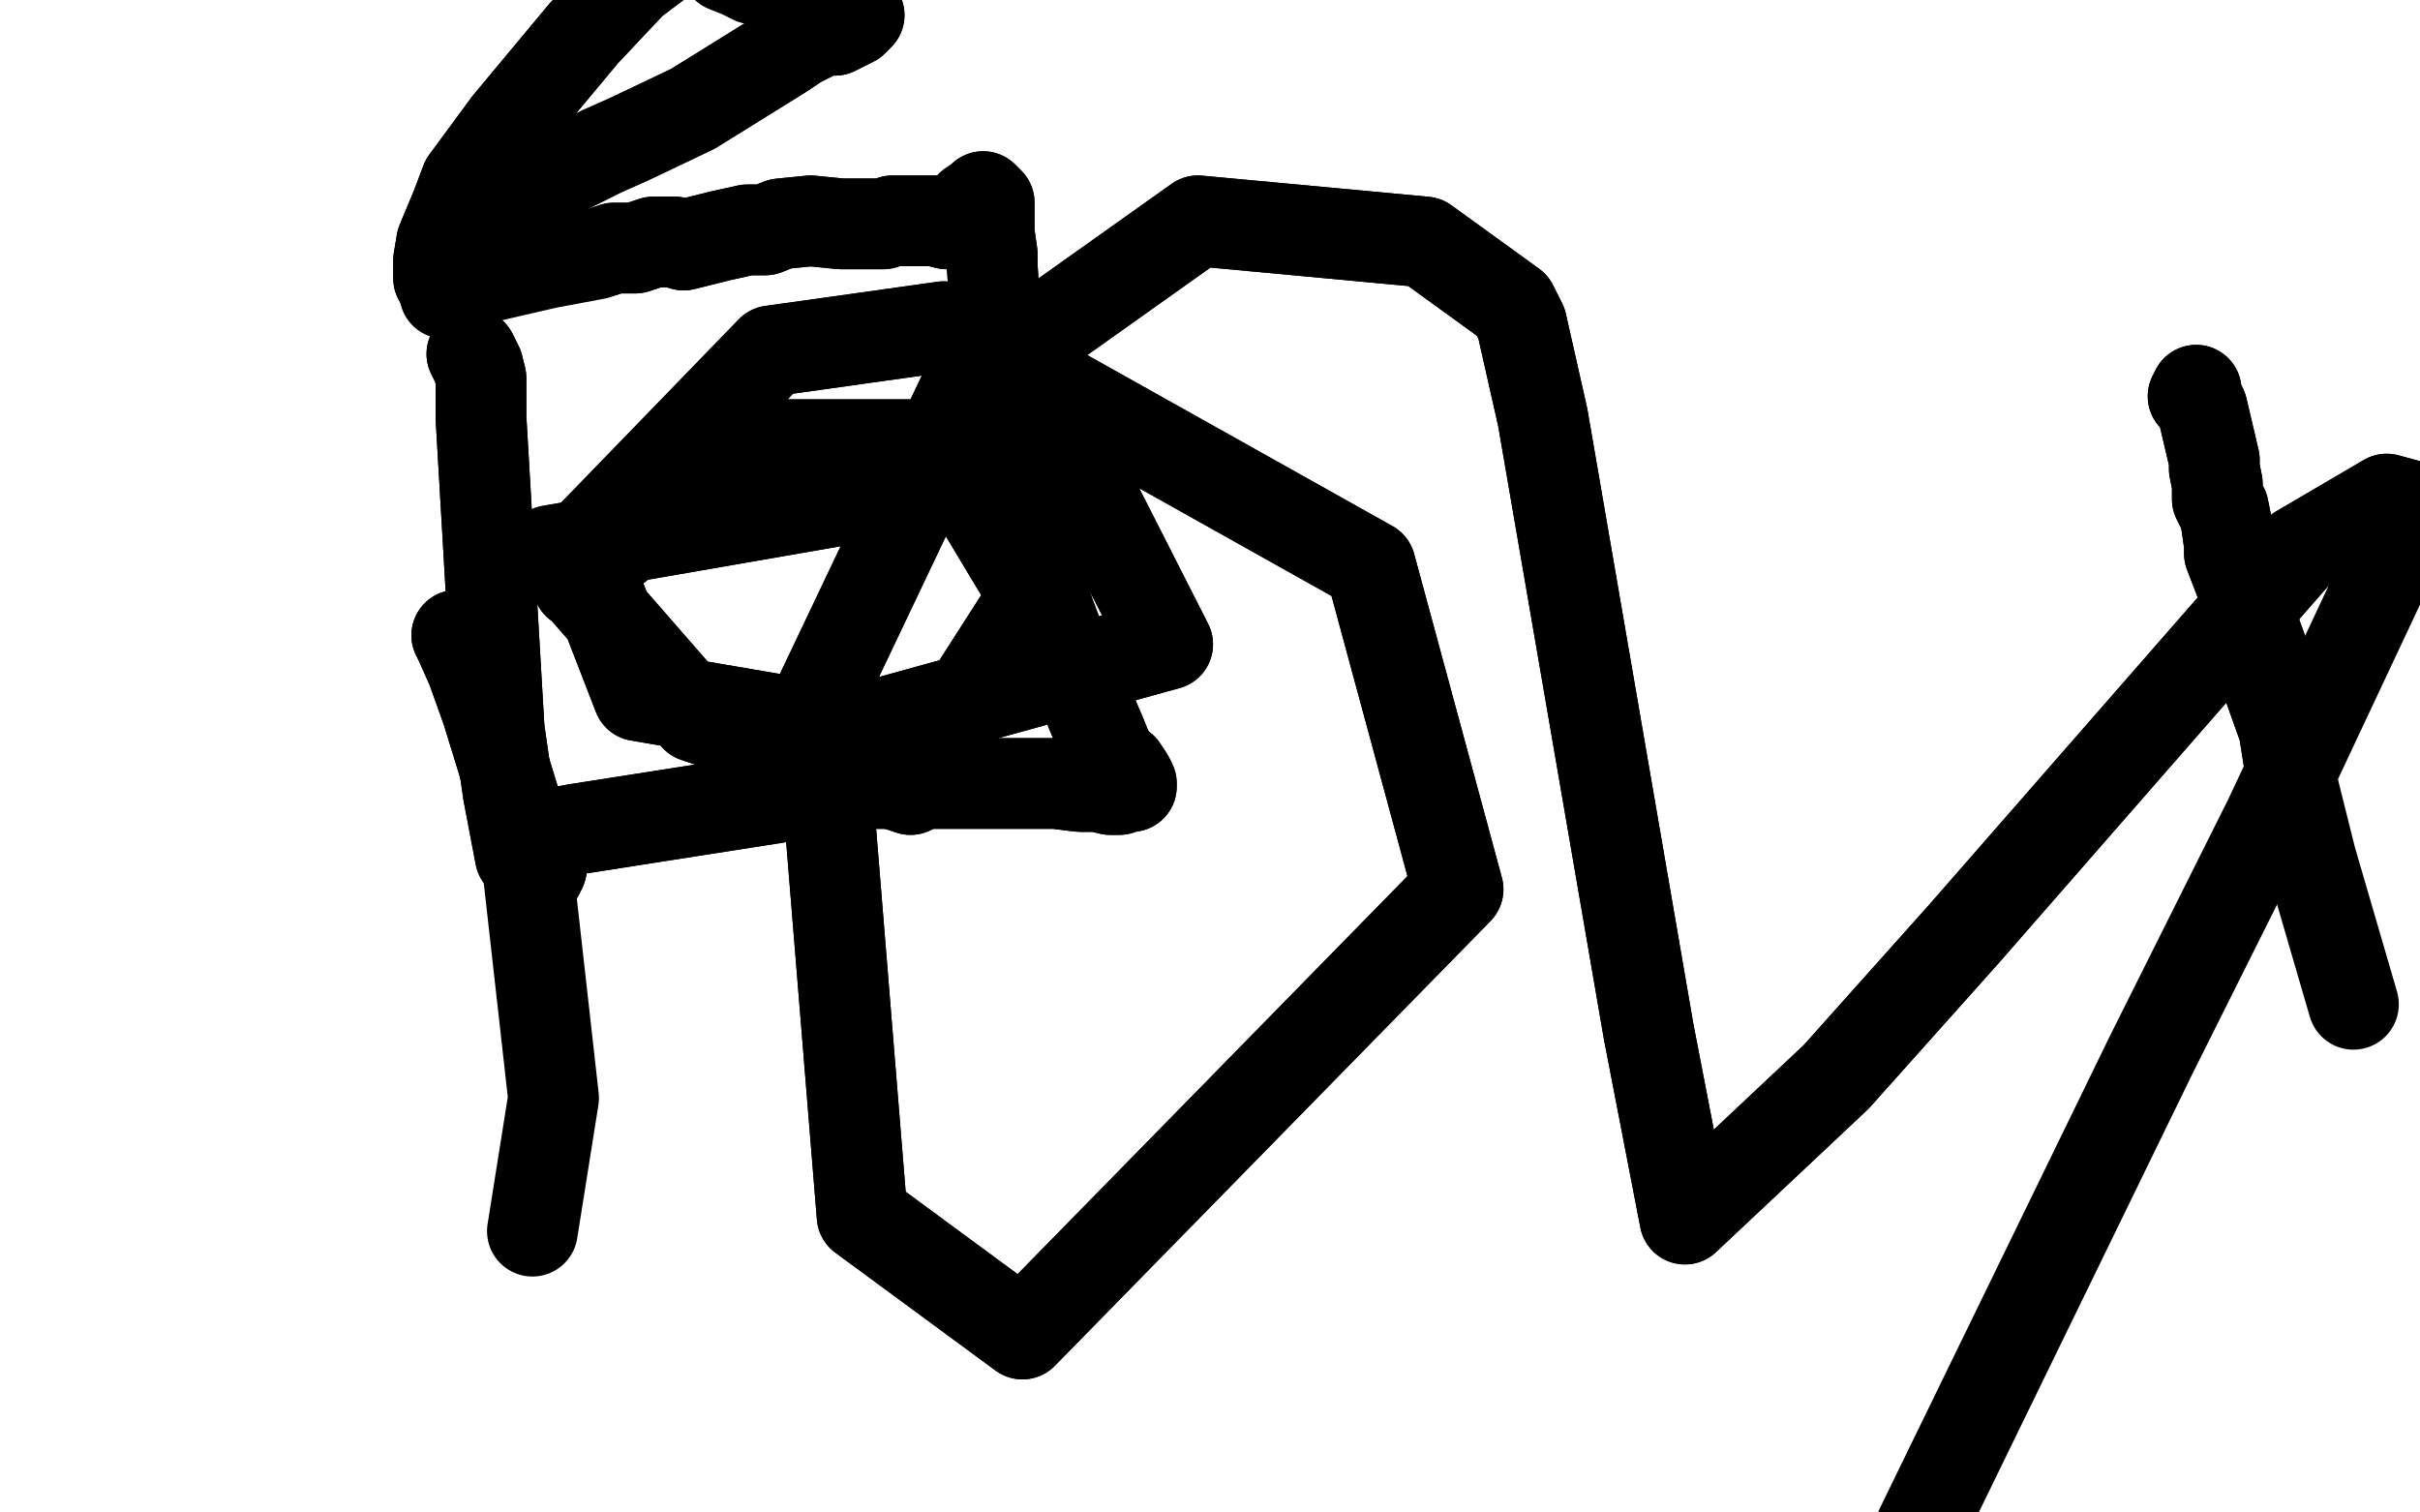 <?xml version="1.0" standalone="no"?>
<!DOCTYPE svg PUBLIC "-//W3C//DTD SVG 1.1//EN"
"http://www.w3.org/Graphics/SVG/1.1/DTD/svg11.dtd">

<svg width="800" height="500" version="1.1" xmlns="http://www.w3.org/2000/svg" xmlns:xlink="http://www.w3.org/1999/xlink" style="stroke-antialiasing: false"><desc>This SVG has been created on https://colorillo.com/</desc><rect x='0' y='0' width='800' height='500' style='fill: rgb(255,255,255); stroke-width:0' /><polyline points="204,131 206,131 206,131 207,131 207,131 208,132 208,132 209,132 209,132 208,134 208,134 208,136 209,137 209,139 209,149 212,209 212,232 212,251 212,258 212,272 212,275 211,278 211,280 212,280 219,276 224,275 256,269 271,267 318,261 327,260 342,259 351,259 353,259 358,259 360,259 362,259 362,258 364,258 365,257 363,257 363,255 360,253 358,248 354,237 349,219 344,194 342,181 341,177 338,169 335,156 332,148 330,140 329,132 328,119 328,117 328,114 328,111 326,109 325,107 321,106 317,106 315,106 310,107 302,109 297,110 293,111 290,112 280,114 270,115 260,117 240,122 231,122 217,123" style="fill: none; stroke: #000000; stroke-width: 30; stroke-linejoin: round; stroke-linecap: round; stroke-antialiasing: false; stroke-antialias: 0; opacity: 1.0"/>
<polyline points="204,131 206,131 206,131 207,131 207,131 208,132 208,132 209,132 209,132 208,134 208,136 209,137 209,139 209,149 212,209 212,232 212,251 212,258 212,272 212,275 211,278 211,280 212,280 219,276 224,275 256,269 271,267 318,261 327,260 342,259 351,259 353,259 358,259 360,259 362,259 362,258 364,258 365,257 363,257 363,255 360,253 358,248 354,237 349,219 344,194 342,181 341,177 338,169 335,156 332,148 330,140 329,132 328,119 328,117 328,114 328,111 326,109 325,107 321,106 317,106 315,106 310,107 302,109 297,110 293,111 290,112 280,114 270,115 260,117 240,122 231,122 217,123 204,126 201,126 201,126" style="fill: none; stroke: #000000; stroke-width: 30; stroke-linejoin: round; stroke-linecap: round; stroke-antialiasing: false; stroke-antialias: 0; opacity: 1.0"/>
<polyline points="241,176 242,175 242,175 244,175 244,175 245,175 245,175 246,175 246,175 248,175 252,174 254,174 255,174 266,171 269,171 274,170 281,170 285,169 295,167 306,166 314,166 322,164" style="fill: none; stroke: #000000; stroke-width: 30; stroke-linejoin: round; stroke-linecap: round; stroke-antialiasing: false; stroke-antialias: 0; opacity: 1.0"/>
<polyline points="241,176 242,175 242,175 244,175 244,175 245,175 245,175 246,175 248,175 252,174 254,174 255,174 266,171 269,171 274,170 281,170 285,169 295,167 306,166 314,166 322,164 326,164 333,162 339,160 343,159 348,155" style="fill: none; stroke: #000000; stroke-width: 30; stroke-linejoin: round; stroke-linecap: round; stroke-antialiasing: false; stroke-antialias: 0; opacity: 1.0"/>
<polyline points="247,174 246,174 246,174 240,163 240,163" style="fill: none; stroke: #000000; stroke-width: 30; stroke-linejoin: round; stroke-linecap: round; stroke-antialiasing: false; stroke-antialias: 0; opacity: 1.0"/>
<polyline points="220,170 222,170 222,170 224,170 224,170 224,170 224,170" style="fill: none; stroke: #000000; stroke-width: 30; stroke-linejoin: round; stroke-linecap: round; stroke-antialiasing: false; stroke-antialias: 0; opacity: 1.0"/>
<polyline points="245,147 245,145 245,145 245,144 245,144 246,143 246,143 256,135 256,135" style="fill: none; stroke: #000000; stroke-width: 30; stroke-linejoin: round; stroke-linecap: round; stroke-antialiasing: false; stroke-antialias: 0; opacity: 1.0"/>
<polyline points="245,147 245,145 245,145 245,144 245,144 246,143 246,143 256,135 260,131 266,126" style="fill: none; stroke: #000000; stroke-width: 30; stroke-linejoin: round; stroke-linecap: round; stroke-antialiasing: false; stroke-antialias: 0; opacity: 1.0"/>
<polyline points="283,160 284,156 284,156 290,148 290,148 301,132 301,132 309,114 309,114" style="fill: none; stroke: #000000; stroke-width: 30; stroke-linejoin: round; stroke-linecap: round; stroke-antialiasing: false; stroke-antialias: 0; opacity: 1.0"/>
<polyline points="305,226 302,224 302,224 294,217 294,217 272,183 272,183 264,154 264,154 267,130 267,130 309,254 299,314 248,201 257,61 266,57 280,175 267,302 213,290 190,137 233,212 252,426 212,367 181,178 191,88 194,90 233,294 244,390 225,349 194,173 200,89 239,205 261,295 247,371 211,305 173,76 183,59 240,198 295,358 291,401 210,134 217,89 237,83 296,198 345,338 327,309 281,175 262,77 259,63 302,179 342,331 294,298 225,102 237,110 297,209 296,253 220,118 264,210 304,316 246,240 216,125 279,126 367,261 307,108 320,85 379,220 392,326 334,239 294,82 300,90 323,134 395,279 322,136 329,103 376,283 341,281 279,124" style="fill: none; stroke: #ffffff; stroke-width: 30; stroke-linejoin: round; stroke-linecap: round; stroke-antialiasing: false; stroke-antialias: 0; opacity: 1.0"/>
<polyline points="305,226 302,224 302,224 294,217 294,217 272,183 272,183 264,154 264,154 267,130 309,254 299,314 248,201 257,61 266,57 280,175 267,302 213,290 190,137 233,212 252,426 212,367 181,178 191,88 194,90 233,294 244,390 225,349 194,173 200,89 239,205 261,295 247,371 211,305 173,76 183,59 240,198 295,358 291,401 210,134 217,89 237,83 296,198 345,338 327,309 281,175 262,77 259,63 302,179 342,331 294,298 225,102 237,110 297,209 296,253 220,118 264,210 304,316 246,240 216,125 279,126 367,261 307,108 320,85 379,220 392,326 334,239 294,82 300,90 323,134 395,279 322,136 329,103 376,283 341,281 279,124 281,88 361,278 391,343" style="fill: none; stroke: #ffffff; stroke-width: 30; stroke-linejoin: round; stroke-linecap: round; stroke-antialiasing: false; stroke-antialias: 0; opacity: 1.0"/>
<polyline points="156,117 157,119 157,119 158,121 158,121 159,125 159,125 159,138 159,138 165,241 168,262 172,283 174,286 177,290 178,289 178,289 179,287 179,285 179,279 179,278 180,276 191,274 255,264 284,259 327,259 340,259 349,259 357,260 363,260 367,261 370,261 372,260 373,260 374,260 374,260 374,259 373,257 371,254 369,253 366,248 364,243 361,236 359,231 350,211 347,203 344,194 341,180 337,163 335,149 332,136 332,124 331,117 329,103 328,88 328,84 327,77 327,75 327,70 327,67 325,65 324,66 321,68 318,72 317,73 313,74 309,73 304,73 303,73 299,73 298,73 295,73 292,74 290,74 289,74 289,74 285,74 283,74 282,74 278,74 268,73 258,74 253,76 247,76 238,78 226,81 223,80 216,80 210,82 203,82 200,83" style="fill: none; stroke: #000000; stroke-width: 30; stroke-linejoin: round; stroke-linecap: round; stroke-antialiasing: false; stroke-antialias: 0; opacity: 1.0"/>
<polyline points="156,117 157,119 157,119 158,121 158,121 159,125 159,125 159,138 165,241 168,262 172,283 174,286 177,290 178,289 178,289 179,287 179,285 179,279 179,278 180,276 191,274 255,264 284,259 327,259 340,259 349,259 357,260 363,260 367,261 370,261 372,260 373,260 374,260 374,260 374,259 373,257 371,254 369,253 366,248 364,243 361,236 359,231 350,211 347,203 344,194 341,180 337,163 335,149 332,136 332,124 331,117 329,103 328,88 328,84 327,77 327,75 327,70 327,67 325,65 324,66 321,68 318,72 317,73 313,74 309,73 304,73 303,73 299,73 298,73 295,73 292,74 290,74 289,74 289,74 285,74 283,74 282,74 278,74 268,73 258,74 253,76 247,76 238,78 226,81 223,80 216,80 210,82 203,82 200,83 197,84 181,87 155,93 147,97" style="fill: none; stroke: #000000; stroke-width: 30; stroke-linejoin: round; stroke-linecap: round; stroke-antialiasing: false; stroke-antialias: 0; opacity: 1.0"/>
<polyline points="725,131 726,129 726,129 726,131 726,131 728,135 728,135 732,152 732,152 732,155 732,155 733,160 733,165 734,167 735,168 736,173 737,180 737,183 742,196 743,200 746,210 750,221 750,227 755,241 758,260" style="fill: none; stroke: #000000; stroke-width: 30; stroke-linejoin: round; stroke-linecap: round; stroke-antialiasing: false; stroke-antialias: 0; opacity: 1.0"/>
<polyline points="725,131 726,129 726,129 726,131 726,131 728,135 728,135 732,152 732,152 732,155 733,160 733,165 734,167 735,168 736,173 737,180 737,183 742,196 743,200 746,210 750,221 750,227 755,241 758,260 764,284 778,332" style="fill: none; stroke: #000000; stroke-width: 30; stroke-linejoin: round; stroke-linecap: round; stroke-antialiasing: false; stroke-antialias: 0; opacity: 1.0"/>
<polyline points="145,92 145,90 145,90 145,86 145,86 146,80 146,80 151,68 151,68 154,60 168,41 193,11 209,-6 225,-18 230,-23 230,-23 232,-23 233,-23 231,-22 231,-21 233,-21 233,-20 234,-18 235,-17 237,-16 238,-15 239,-13 240,-11 245,-9 249,-7 253,-6 260,-3 271,-1 274,0 281,1 282,3 283,4 284,5 282,7 276,10 272,10 264,14 258,18 229,36 208,46 199,50 179,60" style="fill: none; stroke: #000000; stroke-width: 30; stroke-linejoin: round; stroke-linecap: round; stroke-antialiasing: false; stroke-antialias: 0; opacity: 1.0"/>
<polyline points="145,92 145,90 145,90 145,86 145,86 146,80 146,80 151,68 154,60 168,41 193,11 209,-6 225,-18 230,-23 230,-23 232,-23 233,-23 231,-22 231,-21 233,-21 233,-20 234,-18 235,-17 237,-16 238,-15 239,-13 240,-11 245,-9 249,-7 253,-6 260,-3 271,-1 274,0 281,1 282,3 283,4 284,5 282,7 276,10 272,10 264,14 258,18 229,36 208,46 199,50 179,60 158,80 156,84" style="fill: none; stroke: #000000; stroke-width: 30; stroke-linejoin: round; stroke-linecap: round; stroke-antialiasing: false; stroke-antialias: 0; opacity: 1.0"/>
<polyline points="191,193 191,191 191,191 206,179 206,179 256,147 256,147 312,147 312,147 342,197 301,261 230,237 182,182 355,152 386,213 281,242 211,230 192,181 255,116 312,108 453,187 482,294 338,441 285,402 271,230 320,127 396,73 471,80 500,101 503,107 510,138 545,341 557,403 607,356 649,309 760,182 789,165 800,168 797,171" style="fill: none; stroke: #000000; stroke-width: 30; stroke-linejoin: round; stroke-linecap: round; stroke-antialiasing: false; stroke-antialias: 0; opacity: 1.0"/>
<polyline points="191,193 191,191 191,191 206,179 206,179 256,147 256,147 312,147 342,197 301,261 230,237 182,182 355,152 386,213 281,242 211,230 192,181 255,116 312,108 453,187 482,294 338,441 285,402 271,230 320,127 396,73 471,80 500,101 503,107 510,138 545,341 557,403 607,356 649,309 760,182 789,165 800,168 797,171 750,271 711,349 635,505" style="fill: none; stroke: #000000; stroke-width: 30; stroke-linejoin: round; stroke-linecap: round; stroke-antialiasing: false; stroke-antialias: 0; opacity: 1.0"/>
<polyline points="151,210 152,212 152,212 156,221 156,221 161,235 161,235 173,274 173,274" style="fill: none; stroke: #000000; stroke-width: 30; stroke-linejoin: round; stroke-linecap: round; stroke-antialiasing: false; stroke-antialias: 0; opacity: 1.0"/>
<polyline points="151,210 152,212 152,212 156,221 156,221 161,235 161,235 173,274 183,363 176,407" style="fill: none; stroke: #000000; stroke-width: 30; stroke-linejoin: round; stroke-linecap: round; stroke-antialiasing: false; stroke-antialias: 0; opacity: 1.0"/>
</svg>
